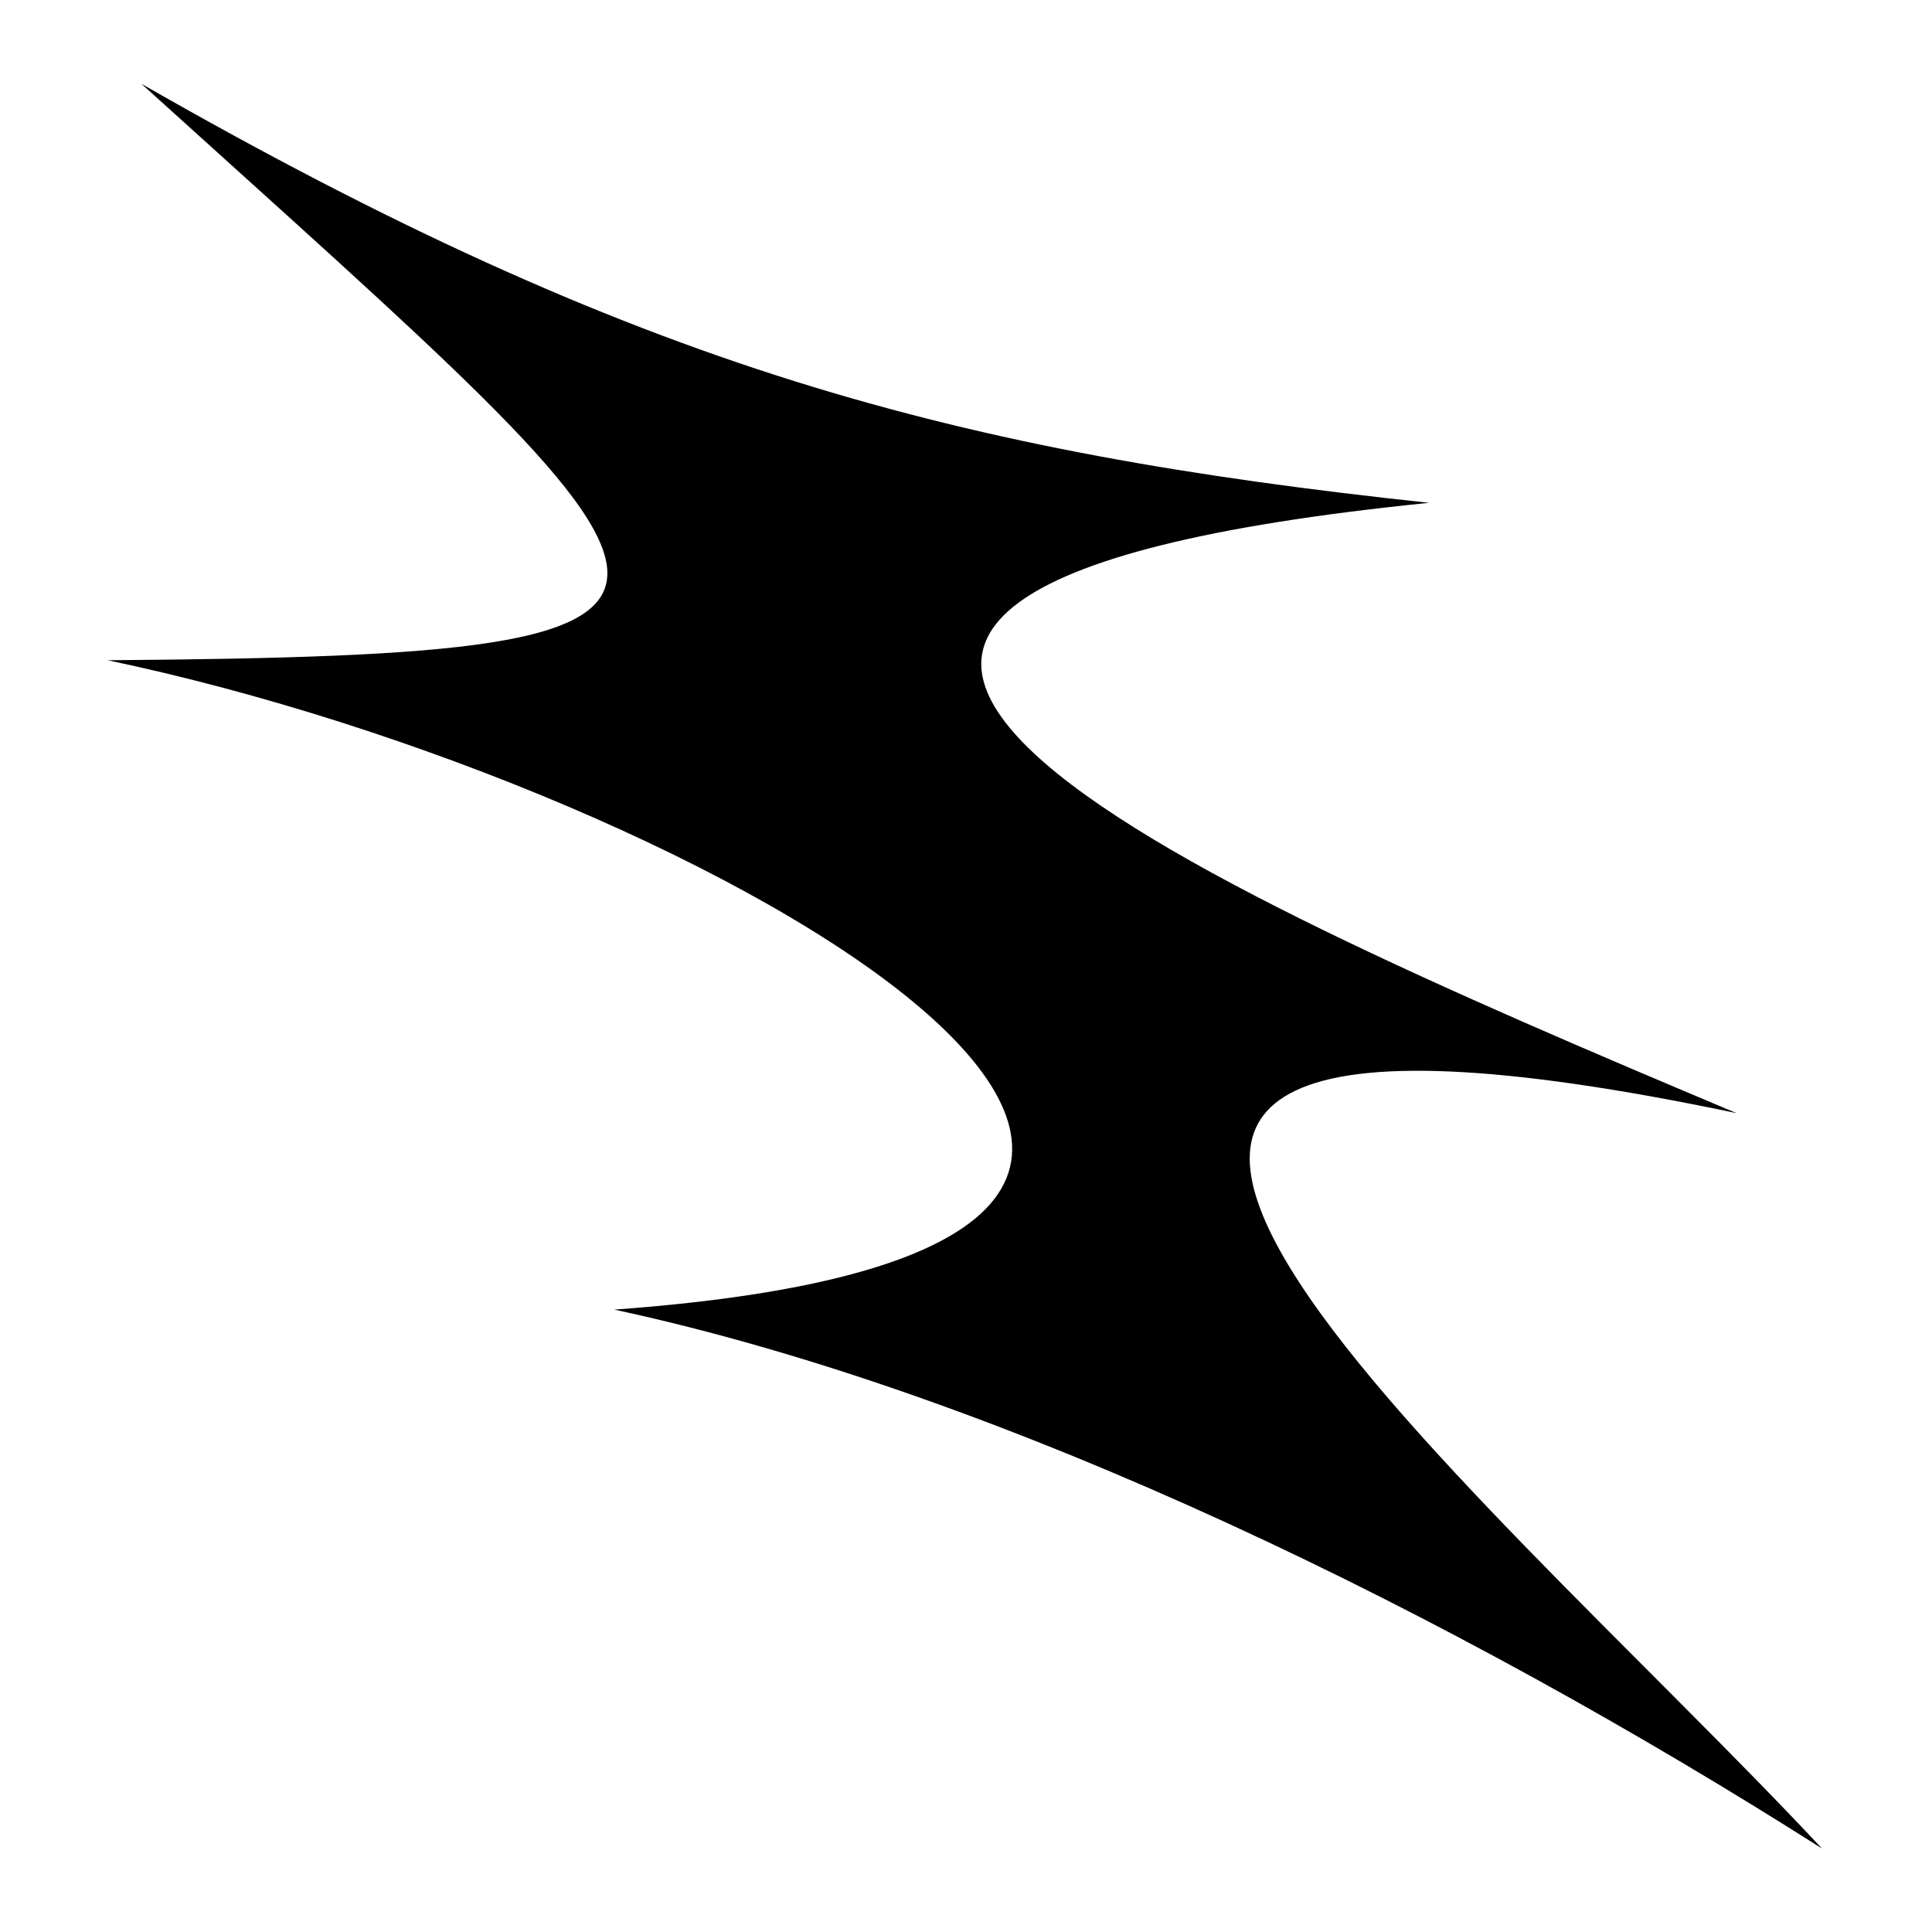 <?xml version="1.0" encoding="utf-8"?>
<svg width="800px" height="800px" viewBox="0 0 512 512" xmlns="http://www.w3.org/2000/svg"><path fill="#000000" d="M378.744 133.25c-238.248 24.048-68.733 98.574 81.488 161.753-254.586-53.513-69.623 96.14 22.624 194.884-97.054-61.694-215.83-120.378-320.06-142.827 234.825-17.035 26.77-138.346-134.27-172.088 185.74-1.445 164.326-12.097 8.96-152.757 131.684 75.394 215.833 97.65 341.26 111.038z"/></svg>